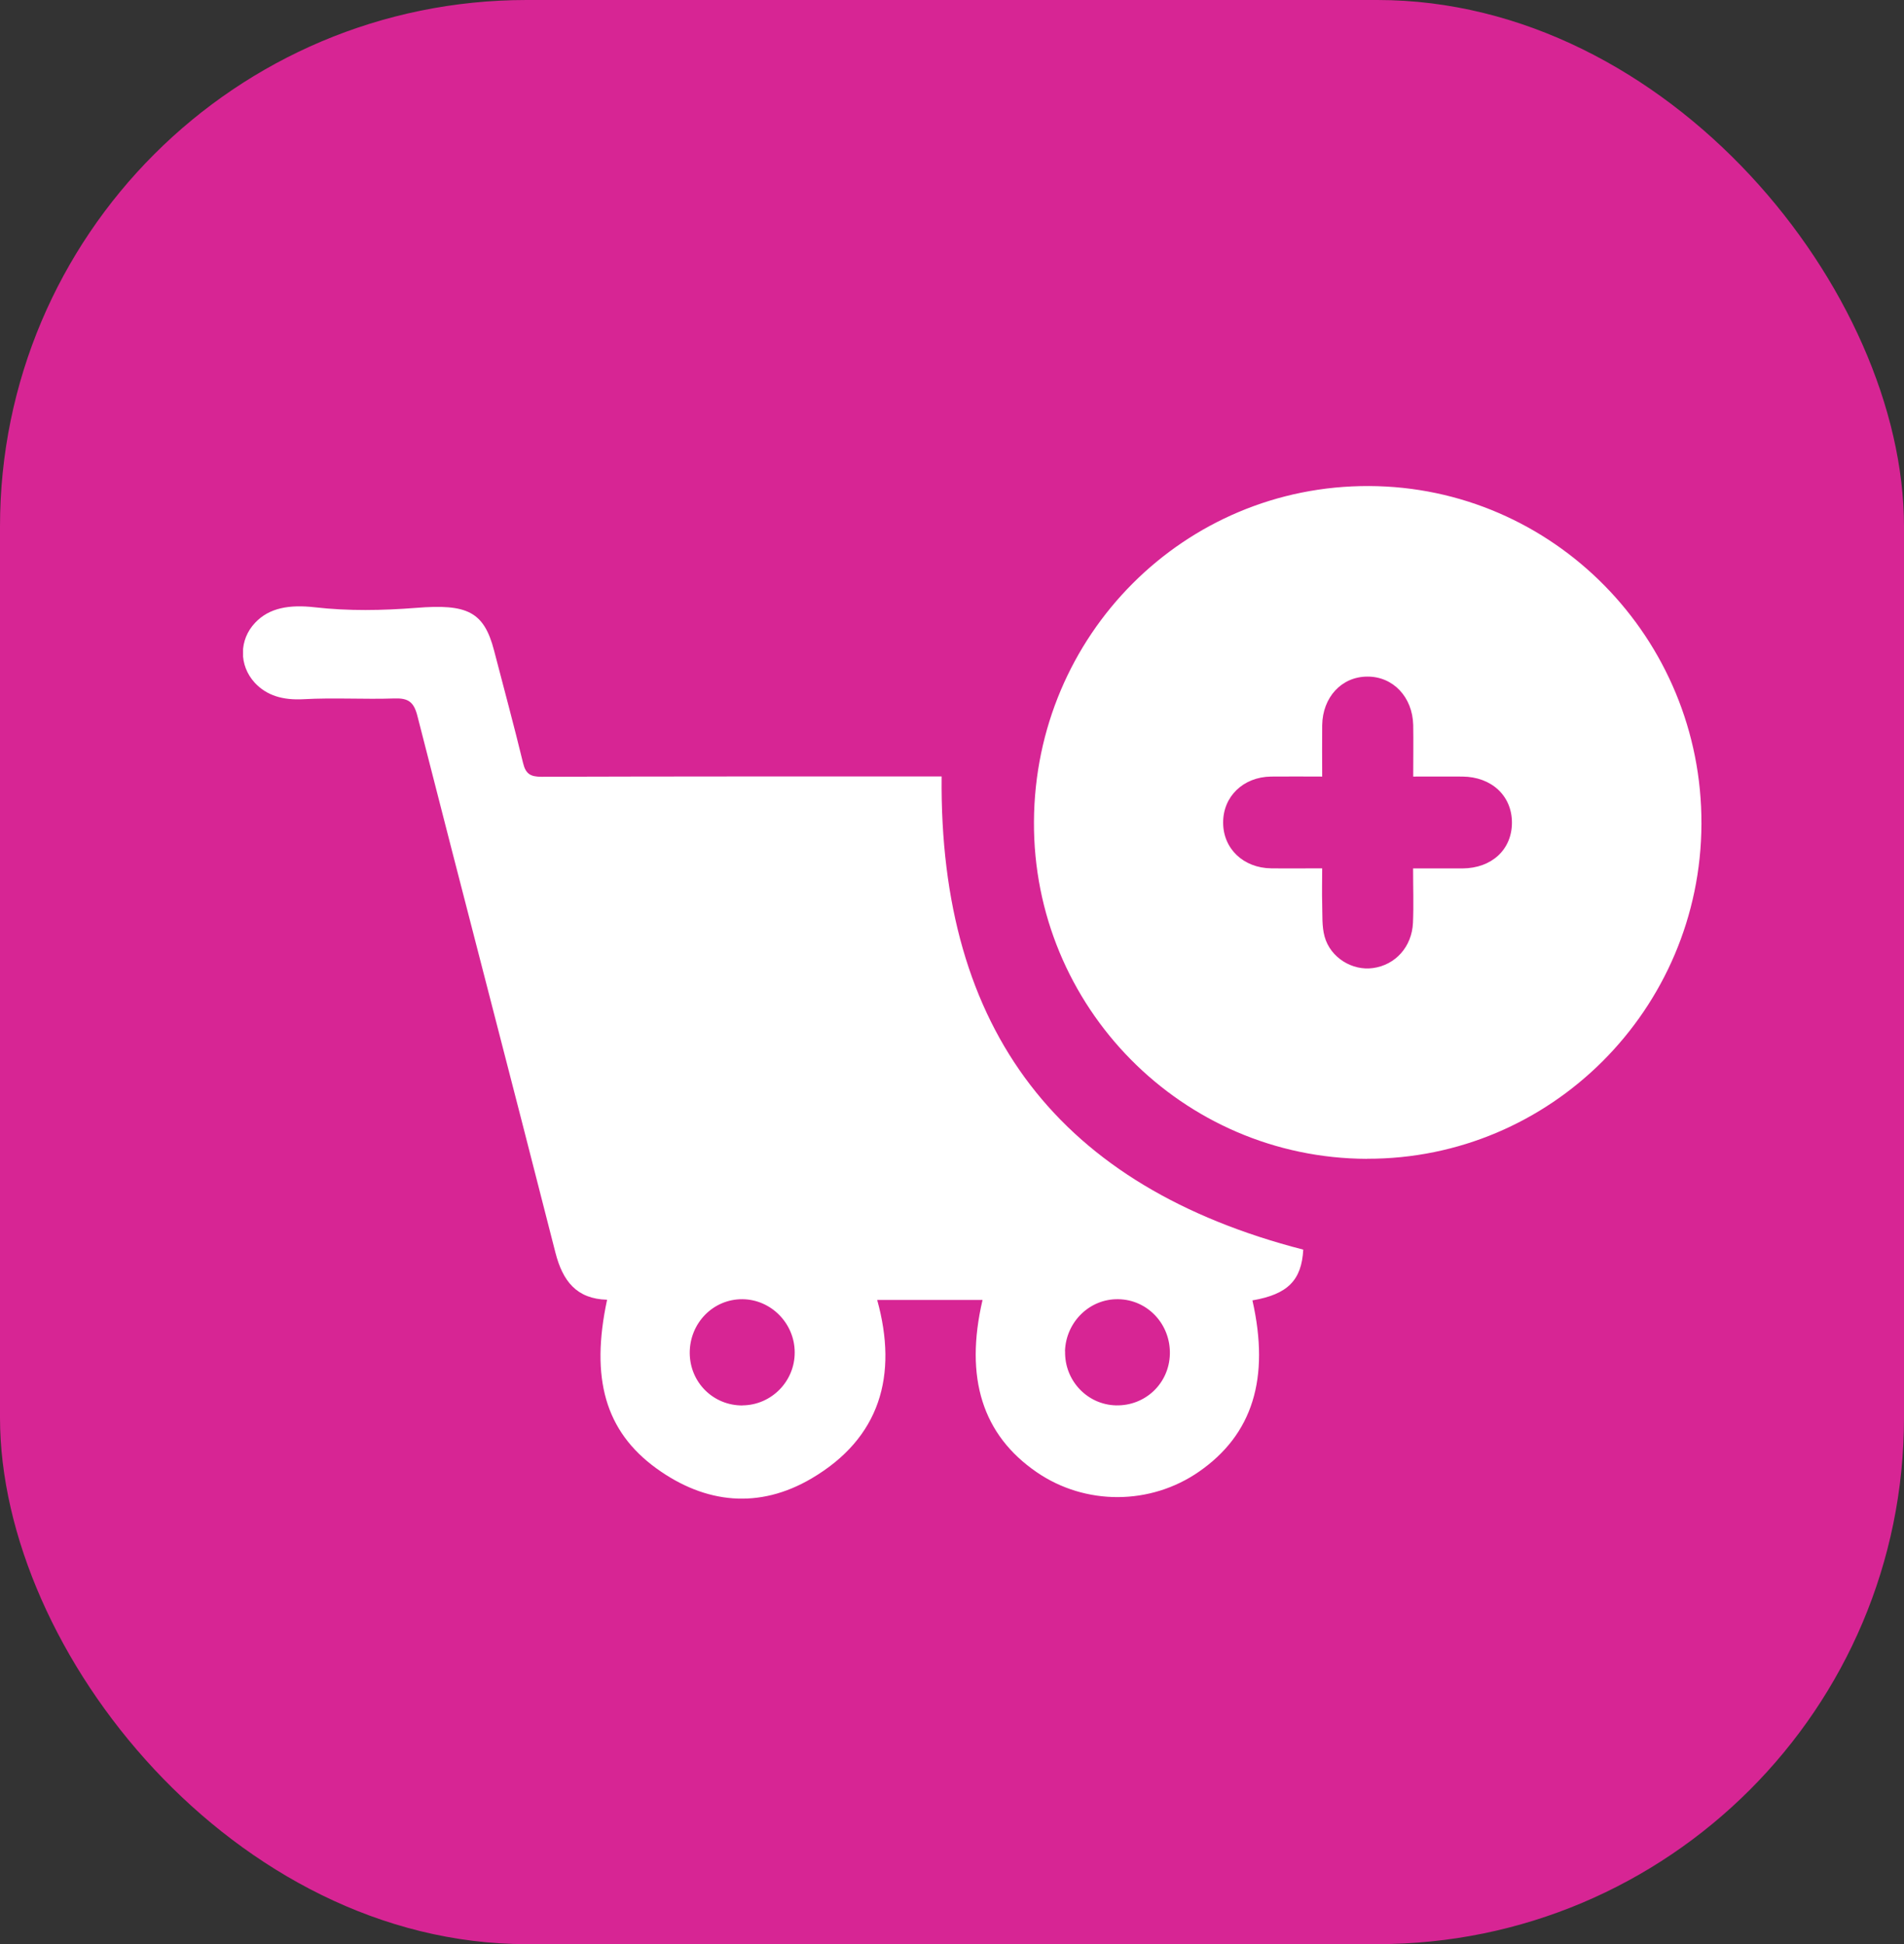 <svg width="47" height="48" viewBox="0 0 47 48" fill="none" xmlns="http://www.w3.org/2000/svg">
<rect x="0" y="0" width="47" height="48" fill="#333333" stroke="none"/>
<rect width="47" height="48" rx="13" fill="#D72594"/>
<g clip-path="url(#clip0_814_153)">
<path d="M6.302 15.371C6.644 15.01 7.137 14.921 7.774 14.994C8.604 15.089 9.441 15.073 10.274 15.008C11.524 14.908 11.946 15.092 12.197 16.065C12.437 16.989 12.687 17.91 12.912 18.839C12.977 19.11 13.097 19.178 13.366 19.178C16.528 19.168 19.691 19.17 22.853 19.17C22.991 19.17 23.13 19.17 23.244 19.17C23.182 25.451 26.164 29.303 32.171 30.853C32.129 31.606 31.792 31.956 30.916 32.106C31.351 34.032 30.921 35.416 29.598 36.334C28.4 37.166 26.793 37.174 25.59 36.347C24.254 35.429 23.805 34.021 24.254 32.095H21.653C22.169 33.958 21.728 35.505 20.032 36.503C18.743 37.261 17.418 37.134 16.202 36.253C14.939 35.337 14.571 34.027 14.986 32.09C14.232 32.069 13.89 31.63 13.71 30.924C12.585 26.504 11.43 22.091 10.302 17.67C10.214 17.328 10.075 17.234 9.741 17.244C8.993 17.27 8.241 17.221 7.492 17.263C6.983 17.291 6.582 17.173 6.289 16.857C5.895 16.428 5.898 15.794 6.3 15.373L6.302 15.371ZM18.328 34.698C19.041 34.692 19.62 34.106 19.617 33.39C19.617 32.674 19.033 32.082 18.326 32.077C17.603 32.072 17.021 32.669 17.026 33.411C17.034 34.135 17.608 34.703 18.328 34.7V34.698ZM26.292 33.361C26.274 34.082 26.837 34.682 27.55 34.698C28.272 34.713 28.857 34.158 28.878 33.437C28.899 32.698 28.33 32.087 27.604 32.077C26.897 32.064 26.31 32.64 26.289 33.364L26.292 33.361Z" fill="white"/>
<path d="M33.744 28.611C29.186 28.598 25.497 24.862 25.523 20.283C25.549 15.676 29.233 11.984 33.791 12C38.339 12.016 42.018 15.758 42 20.346C41.982 24.917 38.279 28.622 33.744 28.609V28.611ZM34.885 21.441C35.333 21.441 35.72 21.441 36.103 21.441C36.826 21.436 37.322 20.973 37.322 20.31C37.322 19.649 36.821 19.181 36.103 19.173C35.709 19.17 35.313 19.173 34.885 19.173C34.885 18.723 34.892 18.312 34.885 17.902C34.869 17.207 34.386 16.702 33.755 16.705C33.118 16.705 32.648 17.213 32.638 17.907C32.633 18.318 32.638 18.728 32.638 19.173C32.189 19.173 31.782 19.168 31.375 19.173C30.689 19.183 30.191 19.665 30.193 20.31C30.193 20.954 30.694 21.431 31.38 21.439C31.787 21.444 32.192 21.439 32.638 21.439C32.638 21.759 32.63 22.038 32.638 22.32C32.646 22.591 32.628 22.873 32.698 23.125C32.842 23.646 33.382 23.973 33.893 23.901C34.446 23.825 34.853 23.375 34.879 22.783C34.898 22.349 34.882 21.915 34.882 21.439L34.885 21.441Z" fill="white"/>
</g>
<defs>
<clipPath id="clip0_814_153">
<rect width="36" height="25" fill="white" transform="translate(6 12)"/>
</clipPath>
</defs>
</svg>
